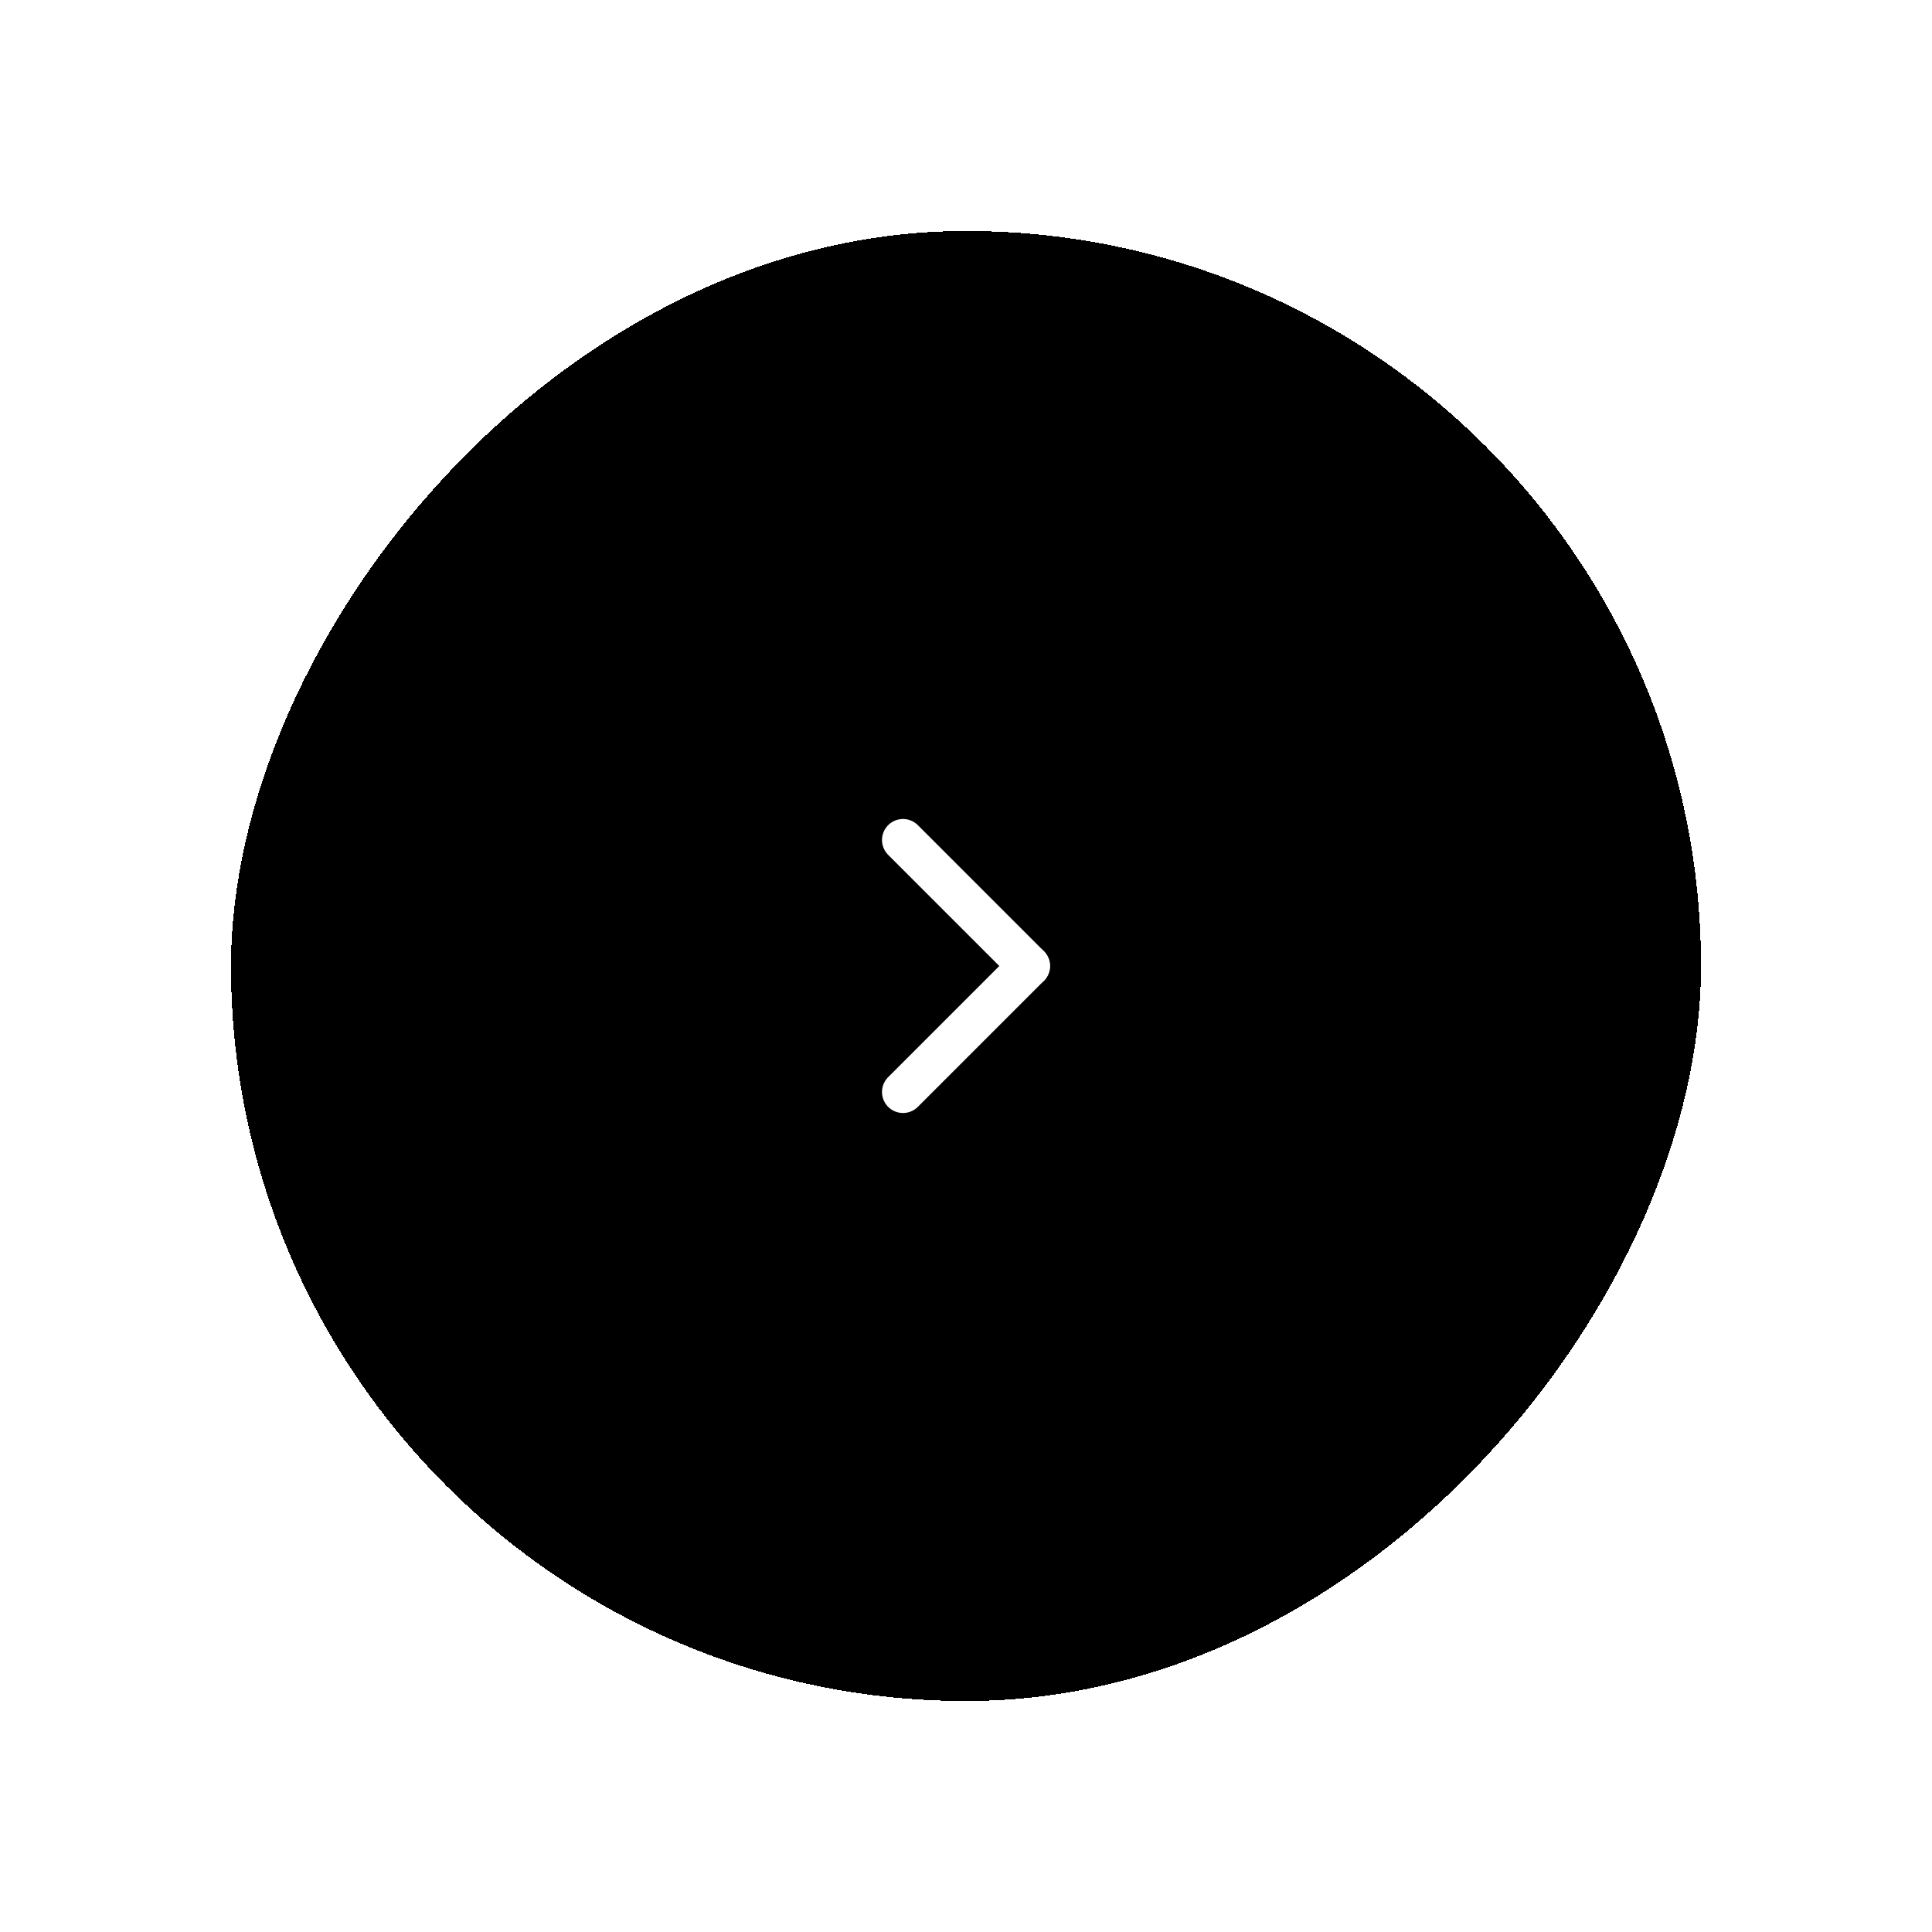 <svg width="92" height="92" viewBox="0 0 92 92" fill="none" xmlns="http://www.w3.org/2000/svg">
<g filter="url(#filter0_d_8477_16468)">
<rect width="70" height="70" rx="35" transform="matrix(-1 0 0 1 80 9)" fill="black" shape-rendering="crispEdges"/>
<path d="M48 44L42 38" stroke="white" stroke-width="2" stroke-linecap="round" stroke-linejoin="round"/>
<path d="M48 44L42 50" stroke="white" stroke-width="2" stroke-linecap="round" stroke-linejoin="round"/>
</g>
<defs>
<filter id="filter0_d_8477_16468" x="0" y="0" width="92" height="92" filterUnits="userSpaceOnUse" color-interpolation-filters="sRGB">
<feFlood flood-opacity="0" result="BackgroundImageFix"/>
<feColorMatrix in="SourceAlpha" type="matrix" values="0 0 0 0 0 0 0 0 0 0 0 0 0 0 0 0 0 0 127 0" result="hardAlpha"/>
<feOffset dx="1" dy="2"/>
<feGaussianBlur stdDeviation="5.5"/>
<feComposite in2="hardAlpha" operator="out"/>
<feColorMatrix type="matrix" values="0 0 0 0 0 0 0 0 0 0 0 0 0 0 0 0 0 0 0.18 0"/>
<feBlend mode="normal" in2="BackgroundImageFix" result="effect1_dropShadow_8477_16468"/>
<feBlend mode="normal" in="SourceGraphic" in2="effect1_dropShadow_8477_16468" result="shape"/>
</filter>
</defs>
</svg>
